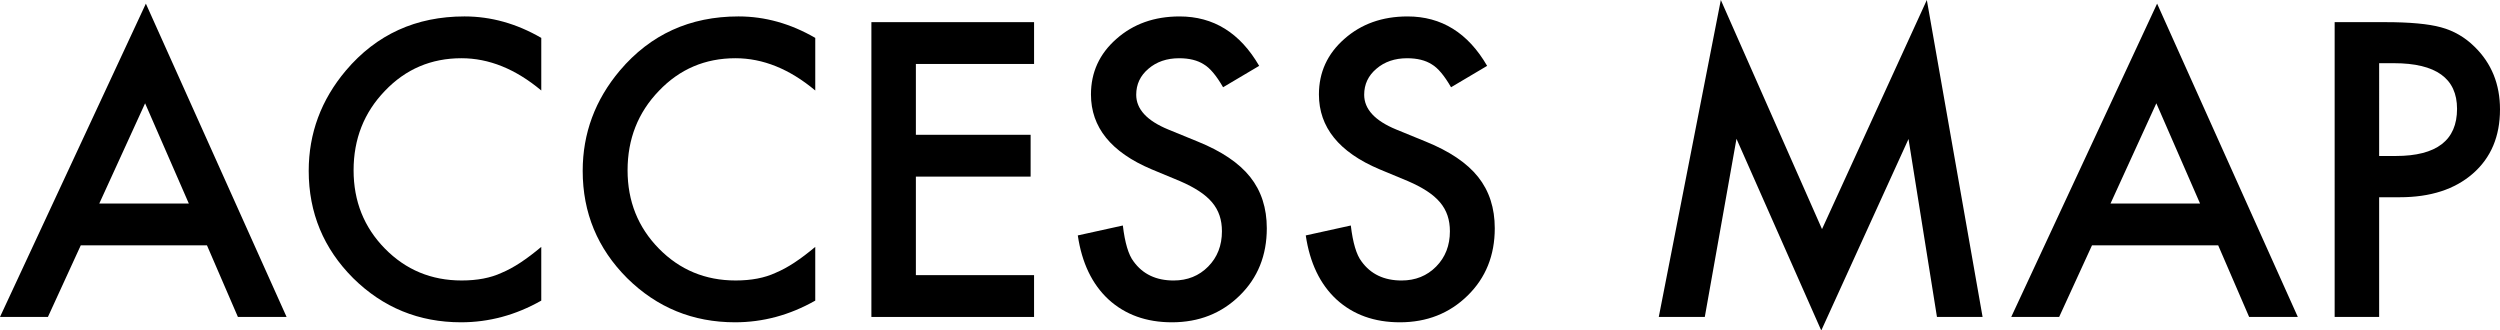 <?xml version="1.0" encoding="utf-8"?>
<!-- Generator: Adobe Illustrator 16.0.0, SVG Export Plug-In . SVG Version: 6.00 Build 0)  -->
<!DOCTYPE svg PUBLIC "-//W3C//DTD SVG 1.1//EN" "http://www.w3.org/Graphics/SVG/1.1/DTD/svg11.dtd">
<svg version="1.1" id="レイヤー_1" xmlns="http://www.w3.org/2000/svg" xmlns:xlink="http://www.w3.org/1999/xlink" x="0px"
	 y="0px" width="230.168px" height="30.428px" viewBox="0 0 230.168 30.428" enable-background="new 0 0 230.168 30.428"
	 xml:space="preserve">
<path d="M19.055,22.588H7.436L4.412,29.18H0L13.43,0.334L26.385,29.18h-4.482L19.055,22.588z M17.385,18.739L13.359,9.51
	l-4.219,9.229H17.385z"/>
<path d="M49.834,3.489v4.843c-2.367-1.98-4.816-2.971-7.348-2.971c-2.789,0-5.139,1.002-7.049,3.006
	c-1.922,1.992-2.883,4.43-2.883,7.312c0,2.848,0.961,5.25,2.883,7.208s4.277,2.936,7.066,2.936c1.441,0,2.666-0.234,3.674-0.703
	c0.562-0.234,1.146-0.551,1.749-0.949s1.239-0.879,1.907-1.441v4.947c-2.344,1.33-4.805,1.996-7.383,1.996
	c-3.879,0-7.189-1.354-9.932-4.061c-2.73-2.73-4.096-6.023-4.096-9.879c0-3.457,1.143-6.539,3.428-9.246
	c2.812-3.316,6.451-4.975,10.916-4.975C45.205,1.512,47.561,2.171,49.834,3.489z"/>
<path d="M75.059,3.489v4.843c-2.367-1.98-4.816-2.971-7.348-2.971c-2.789,0-5.139,1.002-7.049,3.006
	c-1.922,1.992-2.883,4.43-2.883,7.312c0,2.848,0.961,5.25,2.883,7.208s4.277,2.936,7.066,2.936c1.441,0,2.666-0.234,3.674-0.703
	c0.562-0.234,1.146-0.551,1.749-0.949s1.239-0.879,1.907-1.441v4.947c-2.344,1.33-4.805,1.996-7.383,1.996
	c-3.879,0-7.189-1.354-9.932-4.061c-2.73-2.73-4.096-6.023-4.096-9.879c0-3.457,1.143-6.539,3.428-9.246
	c2.812-3.316,6.451-4.975,10.916-4.975C70.43,1.512,72.785,2.171,75.059,3.489z"/>
<path d="M95.203,5.889H84.322v6.521h10.564v3.85H84.322v9.071h10.881v3.85H80.227V2.039h14.977V5.889z"/>
<path d="M115.928,6.064l-3.322,1.969c-0.621-1.078-1.213-1.781-1.775-2.109c-0.586-0.375-1.342-0.562-2.268-0.562
	c-1.137,0-2.08,0.323-2.83,0.968c-0.75,0.633-1.125,1.431-1.125,2.392c0,1.325,0.984,2.392,2.953,3.202l2.707,1.108
	c2.203,0.892,3.814,1.979,4.834,3.263c1.02,1.285,1.529,2.859,1.529,4.723c0,2.498-0.832,4.562-2.496,6.192
	c-1.676,1.642-3.756,2.463-6.24,2.463c-2.355,0-4.301-0.701-5.836-2.102c-1.512-1.4-2.455-3.365-2.83-5.896l4.148-0.914
	c0.188,1.594,0.516,2.695,0.984,3.305c0.844,1.172,2.074,1.758,3.691,1.758c1.277,0,2.338-0.428,3.182-1.283
	c0.844-0.854,1.266-1.938,1.266-3.249c0-0.526-0.073-1.011-0.22-1.449s-0.375-0.843-0.686-1.212s-0.712-0.715-1.204-1.037
	c-0.492-0.321-1.078-0.629-1.758-0.922l-2.619-1.089c-3.715-1.569-5.572-3.864-5.572-6.886c0-2.037,0.779-3.741,2.338-5.111
	c1.559-1.382,3.498-2.073,5.818-2.073C111.727,1.512,114.17,3.029,115.928,6.064z"/>
<path d="M136.916,6.064l-3.322,1.969c-0.621-1.078-1.213-1.781-1.775-2.109c-0.586-0.375-1.342-0.562-2.268-0.562
	c-1.137,0-2.08,0.323-2.83,0.968c-0.75,0.633-1.125,1.431-1.125,2.392c0,1.325,0.984,2.392,2.953,3.202l2.707,1.108
	c2.203,0.892,3.814,1.979,4.834,3.263c1.02,1.285,1.529,2.859,1.529,4.723c0,2.498-0.832,4.562-2.496,6.192
	c-1.676,1.642-3.756,2.463-6.24,2.463c-2.355,0-4.301-0.701-5.836-2.102c-1.512-1.4-2.455-3.365-2.83-5.896l4.148-0.914
	c0.188,1.594,0.516,2.695,0.984,3.305c0.844,1.172,2.074,1.758,3.691,1.758c1.277,0,2.338-0.428,3.182-1.283
	c0.844-0.854,1.266-1.938,1.266-3.249c0-0.526-0.073-1.011-0.22-1.449s-0.375-0.843-0.686-1.212s-0.712-0.715-1.204-1.037
	c-0.492-0.321-1.078-0.629-1.758-0.922l-2.619-1.089c-3.715-1.569-5.572-3.864-5.572-6.886c0-2.037,0.779-3.741,2.338-5.111
	c1.559-1.382,3.498-2.073,5.818-2.073C132.715,1.512,135.158,3.029,136.916,6.064z"/>
<path d="M152.719,29.18L158.432,0l9.316,21.094L177.398,0l5.133,29.18h-4.201l-2.619-16.383l-8.033,17.631l-7.805-17.649
	l-2.918,16.401H152.719z"/>
<path d="M204.223,22.588h-11.619l-3.023,6.592h-4.412l13.43-28.846l12.955,28.846h-4.482L204.223,22.588z M202.553,18.739
	l-4.025-9.229l-4.219,9.229H202.553z"/>
<path d="M219.041,18.159V29.18h-4.096V2.039h4.641c2.273,0,3.99,0.158,5.15,0.475c1.172,0.316,2.203,0.914,3.094,1.793
	c1.559,1.523,2.338,3.445,2.338,5.766c0,2.484-0.832,4.453-2.496,5.906c-1.664,1.454-3.908,2.18-6.732,2.18H219.041z
	 M219.041,14.361h1.529c3.762,0,5.643-1.447,5.643-4.342c0-2.801-1.939-4.201-5.818-4.201h-1.354V14.361z"/>
</svg>
